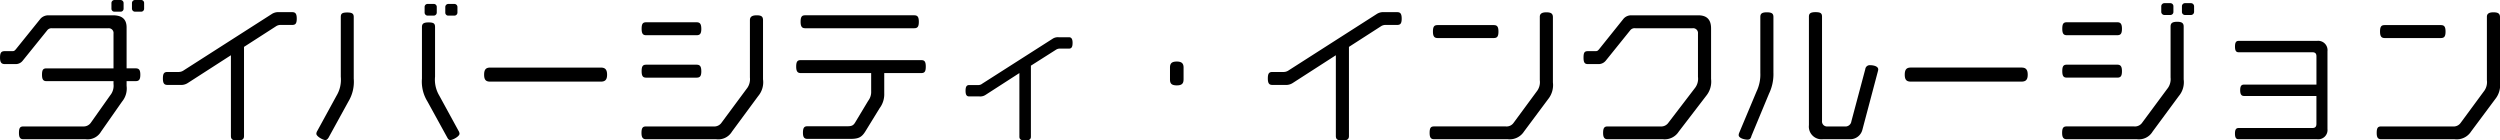 <svg xmlns="http://www.w3.org/2000/svg" width="506.816" height="28.48" viewBox="0 0 506.816 28.48">
  <g id="グループ_35183" data-name="グループ 35183" transform="translate(-382.408 -1989.96)">
    <path id="パス_152842" data-name="パス 152842" d="M-225.376-25.312V-26.4a.6.6,0,0,0-.64-.64H-227.2a.622.622,0,0,0-.64.64v1.088a.622.622,0,0,0,.64.64h1.184A.6.6,0,0,0-225.376-25.312Zm-4.16,0V-26.4a.622.622,0,0,0-.64-.64h-1.184a.622.622,0,0,0-.64.64v1.088a.6.6,0,0,0,.64.64h1.184A.6.6,0,0,0-229.536-25.312Zm3.392,13.408c0-1.024-.32-1.28-.96-1.28h-1.824v-8.288c0-1.792-1.056-2.464-2.784-2.464H-244.8a2.149,2.149,0,0,0-1.568.672l-4.928,6.112c-.352.448-.48.48-.8.48h-1.5c-.672,0-.992.224-.992,1.312s.384,1.312.992,1.312h2.24a1.774,1.774,0,0,0,1.376-.7l4.96-6.144a1.07,1.07,0,0,1,.992-.416h11.36a.966.966,0,0,1,1.088,1.088v7.04h-13.568c-.672,0-.928.256-.928,1.28s.288,1.312.928,1.312h13.568v.576a3.061,3.061,0,0,1-.672,2.3l-3.936,5.568a1.779,1.779,0,0,1-1.568.736h-12.064c-.672,0-.928.256-.928,1.312,0,.992.288,1.28.928,1.28h12.608a3.139,3.139,0,0,0,3.1-1.536l4.256-6.08a4.171,4.171,0,0,0,.928-3.2v-.96h1.824C-226.432-10.592-226.144-10.88-226.144-11.9Zm31.712-11.36c0-1.056-.32-1.312-.928-1.312h-2.624a2.428,2.428,0,0,0-1.568.416l-17.76,11.36a1.805,1.805,0,0,1-1.088.352h-2.24c-.672,0-.928.288-.928,1.312s.288,1.312.928,1.312h2.592a2.473,2.473,0,0,0,1.568-.416l8.7-5.6V.512c0,.672.288.928,1.312.928,1.056,0,1.344-.288,1.344-.928V-17.536l6.464-4.16a1.663,1.663,0,0,1,1.024-.288h2.272C-194.72-21.984-194.432-22.24-194.432-23.264Zm32.576-1.248V-25.6a.622.622,0,0,0-.64-.64h-1.184a.622.622,0,0,0-.64.64v1.088a.6.6,0,0,0,.64.64h1.184A.622.622,0,0,0-161.856-24.512Zm-4.192,0V-25.6a.6.6,0,0,0-.64-.64h-1.184a.6.6,0,0,0-.64.64v1.088a.622.622,0,0,0,.64.64h1.184A.622.622,0,0,0-166.048-24.512Zm4.416,24-3.9-7.136a6.289,6.289,0,0,1-.864-3.84V-21.536c0-.7-.224-.96-1.312-.96-1.056,0-1.344.288-1.344.96V-11.1a7.6,7.6,0,0,0,1.12,4.64l4.064,7.392c.16.288.32.416.576.416.48,0,1.856-.736,1.856-1.28A1.215,1.215,0,0,0-161.632-.512ZM-182.88-11.1v-12.48c0-.64-.256-.928-1.312-.928-1.088,0-1.312.256-1.312.928v12.1a6.289,6.289,0,0,1-.864,3.84l-3.9,7.136a1.215,1.215,0,0,0-.192.576c0,.544,1.344,1.28,1.824,1.28.256,0,.416-.16.608-.416l4.064-7.392A7.741,7.741,0,0,0-182.88-11.1Zm51.36-.8c0-1.056-.416-1.44-1.248-1.44h-22.464c-.832,0-1.216.384-1.216,1.44s.384,1.408,1.216,1.408h22.464C-131.936-10.5-131.52-10.848-131.52-11.9Zm19.1-9.312c0-1.024-.32-1.312-.96-1.312h-10.208c-.672,0-.928.288-.928,1.312s.288,1.312.928,1.312h10.208C-112.7-19.9-112.416-20.192-112.416-21.216Zm12.512,10.3V-22.944c0-.736-.32-.992-1.28-.992-1.056,0-1.376.384-1.376.992v11.616a3.109,3.109,0,0,1-.7,2.336l-5.024,6.784a1.784,1.784,0,0,1-1.664.8h-13.664c-.64,0-.928.256-.928,1.312,0,.992.32,1.28.928,1.28h14.208a3.231,3.231,0,0,0,3.2-1.536l5.312-7.2A4.356,4.356,0,0,0-99.9-10.912Zm-12.512-1.7c0-1.024-.32-1.312-.96-1.312h-10.208c-.672,0-.928.288-.928,1.312s.288,1.312.928,1.312h10.208C-112.7-11.3-112.416-11.584-112.416-12.608Zm44.1-10.016c0-1.056-.32-1.312-.96-1.312H-91.36c-.64,0-.928.256-.928,1.312,0,1.024.32,1.312.928,1.312h22.08C-68.608-21.312-68.32-21.6-68.32-22.624Zm1.408,9.088c0-1.056-.288-1.312-.928-1.312H-92.256c-.64,0-.928.256-.928,1.312,0,1.024.32,1.312.928,1.312h14.272v3.648a2.965,2.965,0,0,1-.608,1.984l-2.656,4.416c-.352.576-.7.736-1.536.736h-8.1c-.64,0-.928.256-.928,1.312,0,.992.32,1.248.928,1.248h8.672c1.664,0,2.3-.32,3.04-1.5l2.912-4.736a4.7,4.7,0,0,0,.928-3.008v-4.1h7.488C-67.168-12.224-66.912-12.512-66.912-13.536Zm29.76-4.8c0-.832-.256-1.152-.736-1.152H-40a1.941,1.941,0,0,0-1.216.32l-14.24,9.088a1.268,1.268,0,0,1-.864.288h-1.792c-.512,0-.736.32-.736,1.152s.224,1.152.736,1.152h2.08a1.932,1.932,0,0,0,1.248-.32l6.848-4.416V.672c0,.544.352.768,1.184.768S-45.6,1.184-45.6.672v-14.4l5.088-3.232a1.375,1.375,0,0,1,.8-.224h1.824C-37.376-17.184-37.152-17.5-37.152-18.336Zm22.5,7.424v-2.432c0-.8-.352-1.216-1.376-1.216-1.056,0-1.376.416-1.376,1.216v2.432c0,.8.32,1.184,1.376,1.184C-15.008-9.728-14.656-10.112-14.656-10.912ZM29.568-23.264c0-1.056-.32-1.312-.928-1.312H26.016a2.428,2.428,0,0,0-1.568.416L6.688-12.8a1.805,1.805,0,0,1-1.088.352H3.36c-.672,0-.928.288-.928,1.312s.288,1.312.928,1.312H5.952A2.473,2.473,0,0,0,7.52-10.24l8.7-5.6V.512c0,.672.288.928,1.312.928,1.056,0,1.344-.288,1.344-.928V-17.536l6.464-4.16a1.663,1.663,0,0,1,1.024-.288H28.64C29.28-21.984,29.568-22.24,29.568-23.264ZM49.184-20.64c0-1.056-.32-1.312-.96-1.312H36.864c-.672,0-.96.256-.96,1.312,0,1.024.32,1.312.96,1.312h11.36C48.9-19.328,49.184-19.616,49.184-20.64Zm11.04,10.3V-23.552c0-.736-.384-.992-1.344-.992-.928,0-1.312.32-1.312.9v12.864A3.056,3.056,0,0,1,56.9-8.448l-4.64,6.3a1.73,1.73,0,0,1-1.6.736H36.16c-.672,0-.928.256-.928,1.312,0,.992.288,1.28.928,1.28H51.04A3.454,3.454,0,0,0,54.368-.384l4.864-6.528A4.542,4.542,0,0,0,60.224-10.336Zm32.064-.7V-21.28c0-1.792-.864-2.656-2.592-2.656H76.16a2.055,2.055,0,0,0-1.6.672l-4.9,6.112c-.352.448-.48.48-.832.48H67.36c-.7,0-.928.224-.928,1.312s.288,1.312.928,1.312h2.208a1.877,1.877,0,0,0,1.376-.7L75.9-20.9a1.126,1.126,0,0,1,1.024-.416H88.544a.979.979,0,0,1,1.088,1.088v8.768A3.056,3.056,0,0,1,88.96-9.12L83.648-2.176a1.772,1.772,0,0,1-1.632.768H71.328c-.64,0-.928.256-.928,1.312,0,.992.32,1.28.928,1.28h11.2a3.376,3.376,0,0,0,3.2-1.536L91.3-7.616A4.542,4.542,0,0,0,92.288-11.04Zm33.824-1.568a1.651,1.651,0,0,0,.064-.352c0-.7-1.088-.864-1.632-.864a.907.907,0,0,0-.992.8l-2.816,10.56a1.212,1.212,0,0,1-1.376,1.056H115.9a1.012,1.012,0,0,1-1.12-1.12v-21.12c0-.672-.256-.928-1.312-.928s-1.344.288-1.344.928V-1.664a2.571,2.571,0,0,0,2.816,2.848h5.6a2.542,2.542,0,0,0,2.432-1.952Zm-21.184.288V-23.584c0-.672-.288-.96-1.344-.96s-1.312.32-1.312.96v11.3A7.953,7.953,0,0,1,101.5-8.48L97.984-.1a1.256,1.256,0,0,0-.1.448c0,.64,1.248.928,1.792.928.48,0,.672-.256.8-.768l3.552-8.544A9.137,9.137,0,0,0,104.928-12.32Zm51.552.416c0-1.056-.416-1.44-1.248-1.44H132.768c-.832,0-1.216.384-1.216,1.44s.384,1.408,1.216,1.408h22.464C156.064-10.5,156.48-10.848,156.48-11.9ZM190.208-24.64v-1.12a.642.642,0,0,0-.64-.64h-1.184a.622.622,0,0,0-.64.64v1.12a.622.622,0,0,0,.64.64h1.184A.642.642,0,0,0,190.208-24.64Zm-4.192,0v-1.12a.622.622,0,0,0-.64-.64h-1.184a.642.642,0,0,0-.64.64v1.12a.642.642,0,0,0,.64.64h1.184A.622.622,0,0,0,186.016-24.64Zm-10.432,3.424c0-1.024-.32-1.312-.96-1.312H164.416c-.672,0-.928.288-.928,1.312s.288,1.312.928,1.312h10.208C175.3-19.9,175.584-20.192,175.584-21.216Zm12.512,10.3V-21.664c0-.7-.384-.96-1.312-.96-1.088,0-1.344.352-1.344.992v10.3a3.11,3.11,0,0,1-.7,2.336l-5.024,6.784a1.784,1.784,0,0,1-1.664.8H164.384c-.64,0-.928.256-.928,1.312,0,.992.32,1.28.928,1.28h14.208a3.231,3.231,0,0,0,3.2-1.536l5.312-7.2A4.356,4.356,0,0,0,188.1-10.912Zm-12.512-1.7c0-1.024-.32-1.312-.96-1.312H164.416c-.672,0-.928.288-.928,1.312s.288,1.312.928,1.312h10.208C175.3-11.3,175.584-11.584,175.584-12.608ZM217.248-.9V-16.64a1.893,1.893,0,0,0-2.112-2.112h-15.9c-.512,0-.736.32-.736,1.152s.224,1.152.736,1.152h14.944c.576,0,.832.256.832.832v5.728H200.32c-.544,0-.768.32-.768,1.152,0,.8.256,1.152.768,1.152h14.688V-1.92c0,.576-.256.832-.832.832H199.232c-.512,0-.736.32-.736,1.12,0,.832.224,1.152.736,1.152h15.9A1.884,1.884,0,0,0,217.248-.9ZM241.184-20.64c0-1.056-.32-1.312-.96-1.312h-11.36c-.672,0-.96.256-.96,1.312,0,1.024.32,1.312.96,1.312h11.36C240.9-19.328,241.184-19.616,241.184-20.64Zm11.04,10.3V-23.552c0-.736-.384-.992-1.344-.992-.928,0-1.312.32-1.312.9v12.864a3.056,3.056,0,0,1-.672,2.336l-4.64,6.3a1.73,1.73,0,0,1-1.6.736h-14.5c-.672,0-.928.256-.928,1.312,0,.992.288,1.28.928,1.28h14.88a3.454,3.454,0,0,0,3.328-1.568l4.864-6.528A4.542,4.542,0,0,0,252.224-10.336Z" transform="translate(637 2017)"/>
  </g>
</svg>
